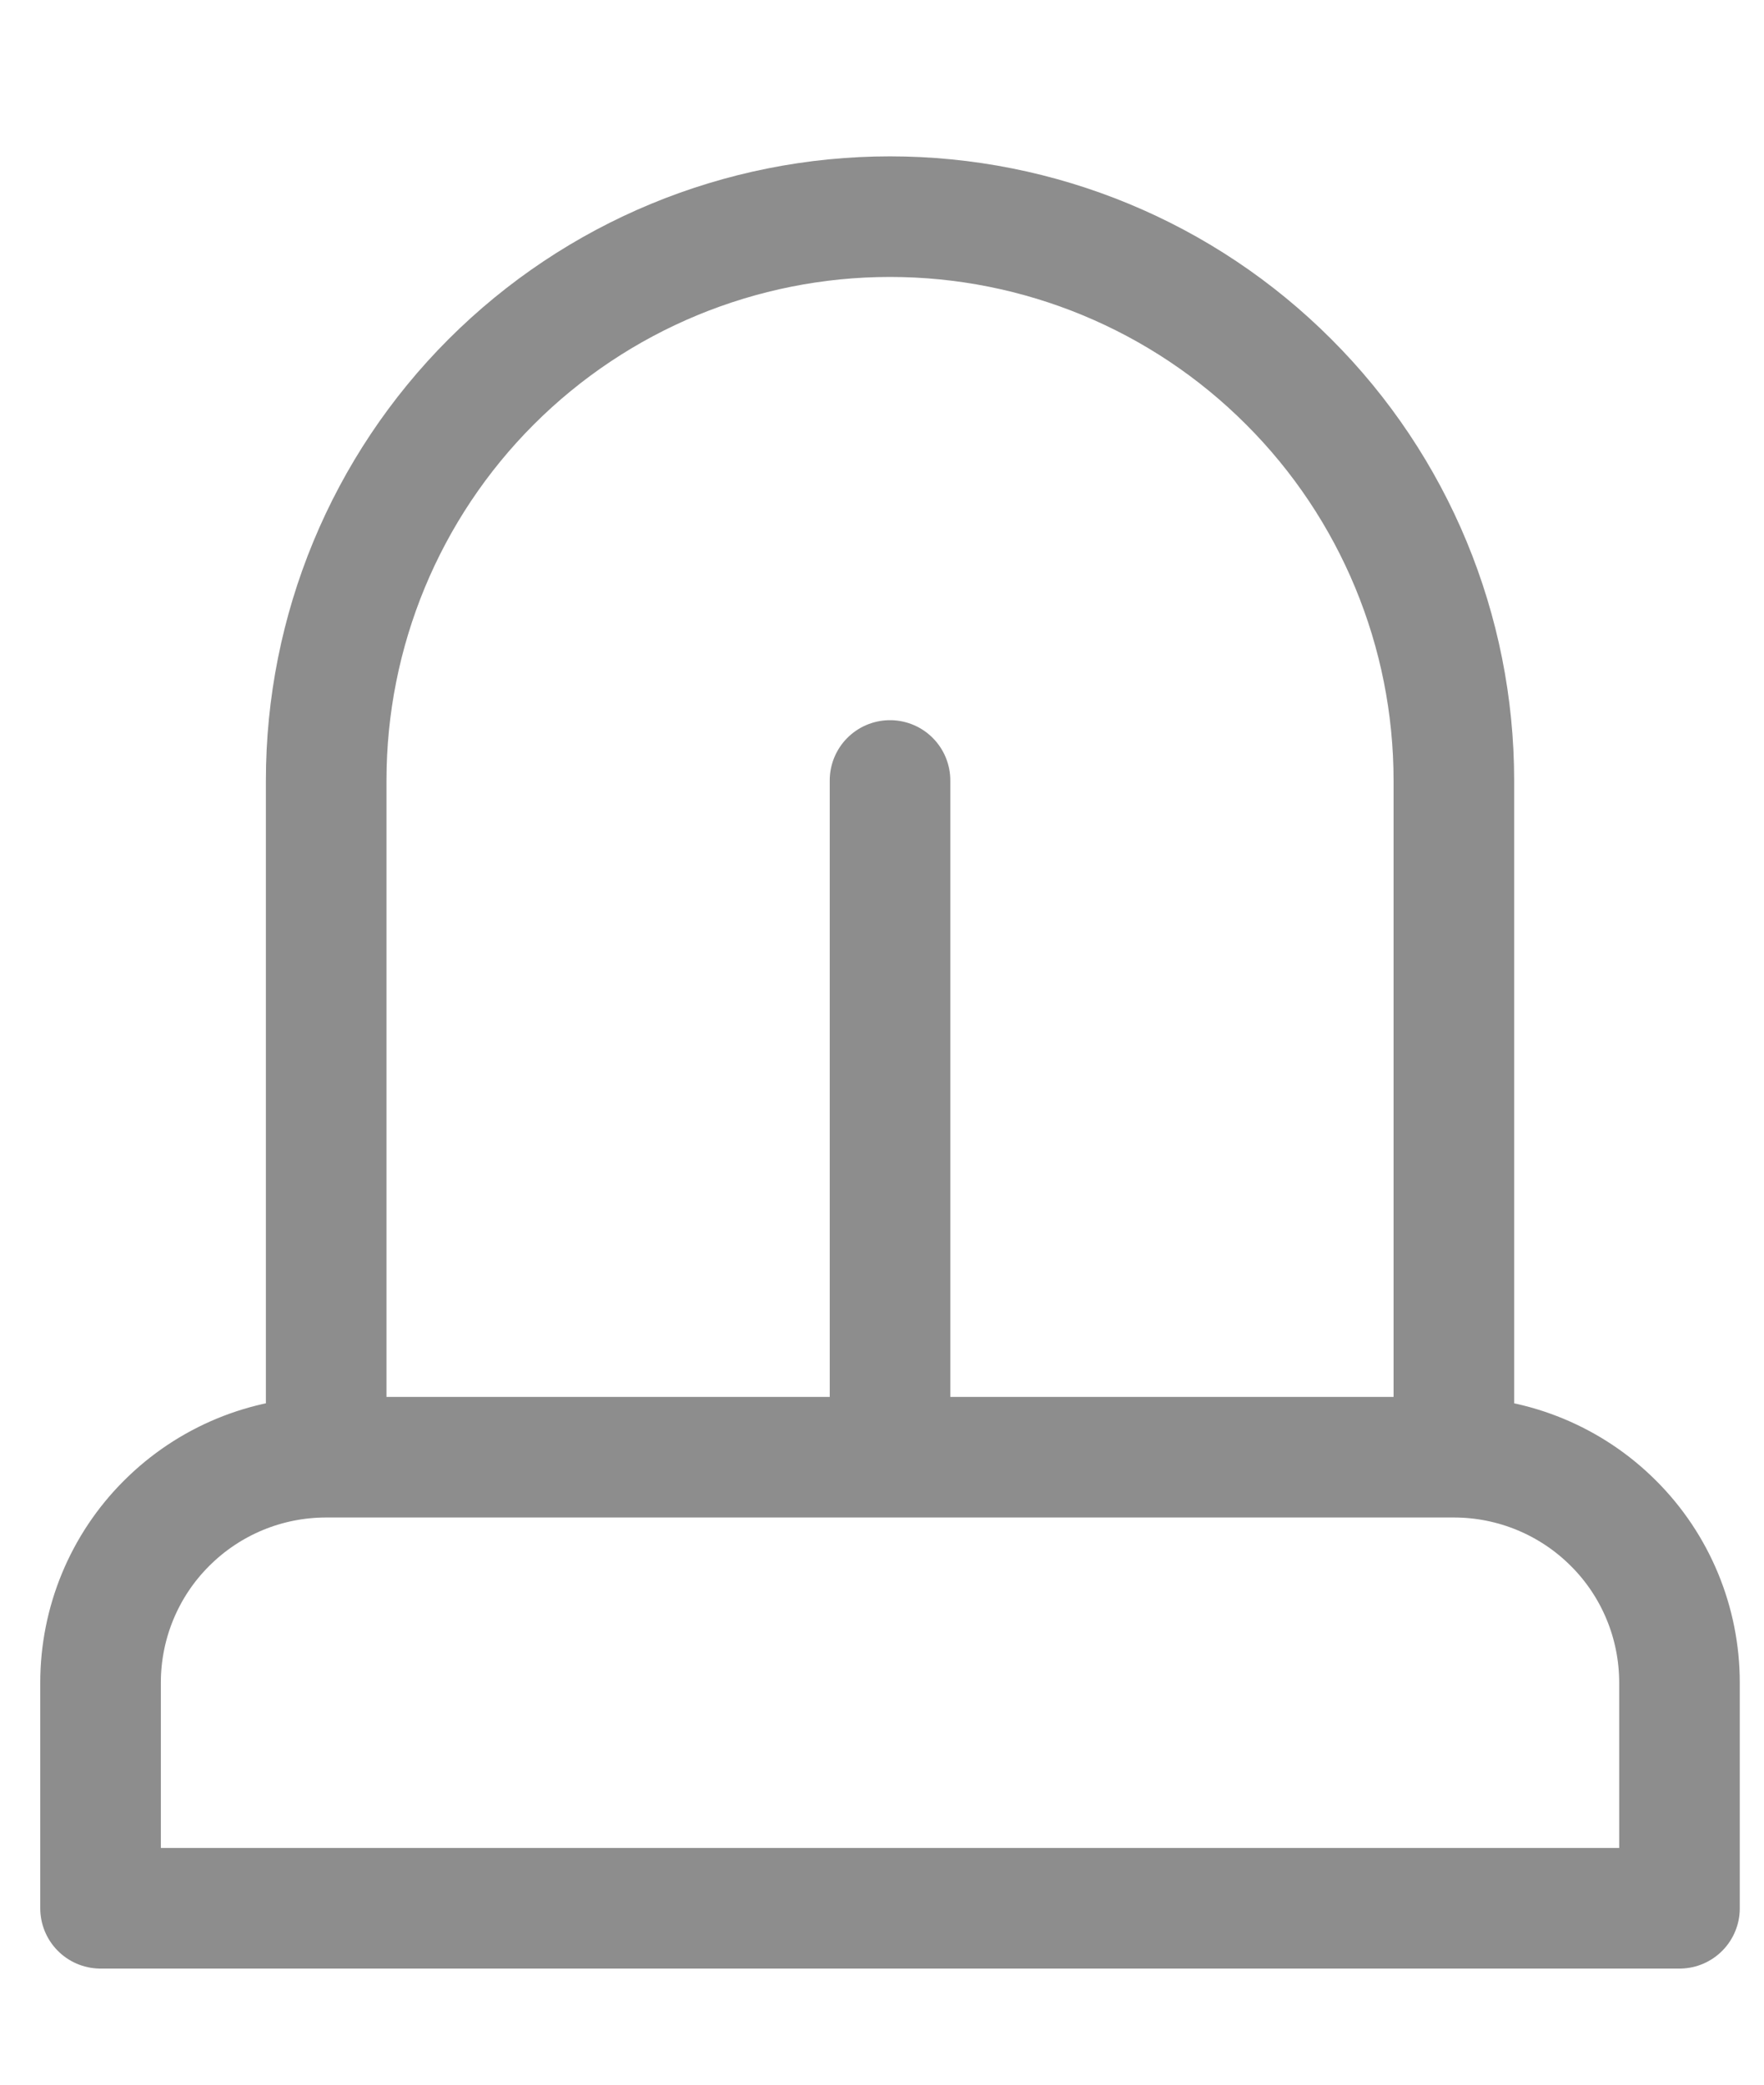 <svg width="11" height="13" viewBox="0 0 11 13" fill="none" xmlns="http://www.w3.org/2000/svg">
<path d="M9.066 9.087V4.867C9.066 3.934 8.696 3.04 8.036 2.381C7.377 1.721 6.483 1.351 5.55 1.351C4.617 1.351 3.723 1.721 3.063 2.381C2.404 3.04 2.034 3.934 2.034 4.867V9.087M9.066 9.087H2.034M9.066 9.087C9.439 9.087 9.797 9.235 10.061 9.499C10.325 9.762 10.473 10.12 10.473 10.493V11.9H0.627V10.493C0.627 10.12 0.775 9.762 1.039 9.499C1.303 9.235 1.66 9.087 2.034 9.087M5.55 4.867V9.087" stroke="#8D8D8D" stroke-width="0.752" stroke-linecap="round" stroke-linejoin="round"/>
</svg>
